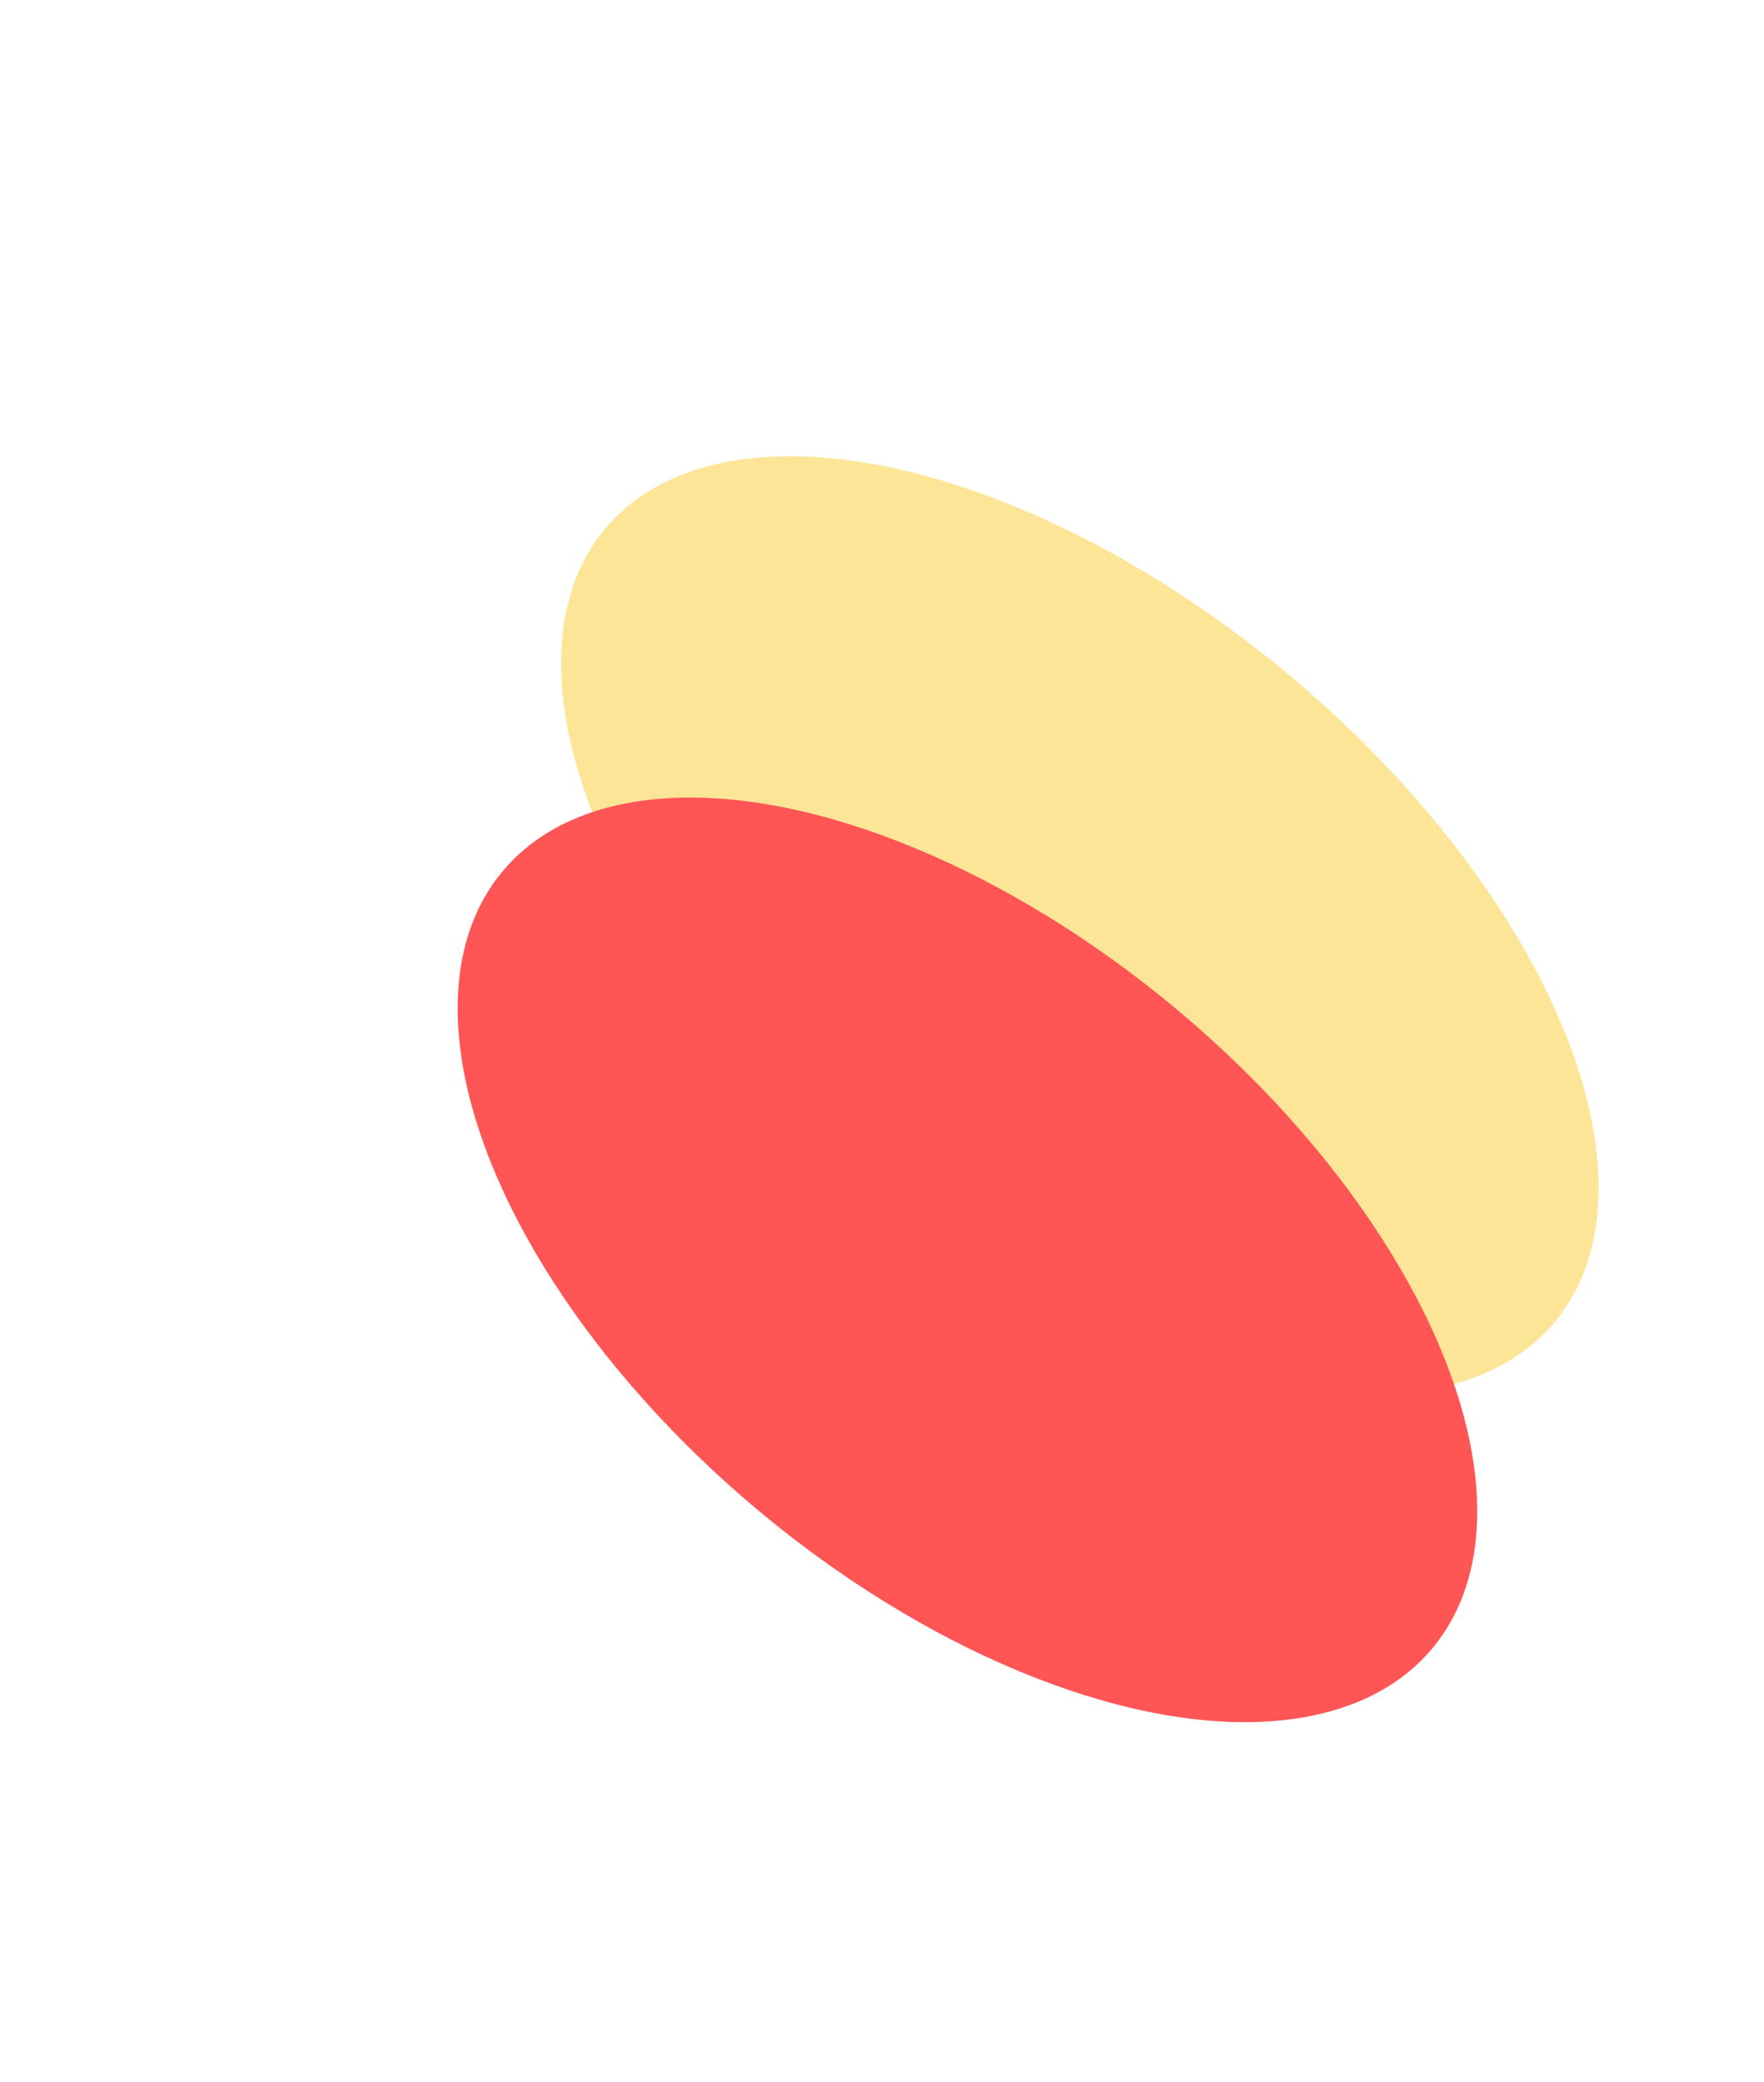<svg width="400" height="472" viewBox="0 0 400 472" fill="none" xmlns="http://www.w3.org/2000/svg">
<g filter="url(#filter0_f_101_155)">
<ellipse cx="140.33" cy="74.036" rx="140.33" ry="74.036" transform="matrix(0.767 0.641 0.641 -0.767 89.771 176.644)" fill="#FDE598"/>
</g>
<g filter="url(#filter1_f_101_155)">
<ellipse cx="137.426" cy="74.036" rx="137.426" ry="74.036" transform="matrix(0.767 0.641 0.641 -0.767 66.511 254.311)" fill="#FF5555"/>
</g>
<defs>
<filter id="filter0_f_101_155" x="24.055" y="0.211" width="441.76" height="419.141" filterUnits="userSpaceOnUse" color-interpolation-filters="sRGB">
<feFlood flood-opacity="0" result="BackgroundImageFix"/>
<feBlend mode="normal" in="SourceGraphic" in2="BackgroundImageFix" result="shape"/>
<feGaussianBlur stdDeviation="51.577" result="effect1_foregroundBlur_101_155"/>
</filter>
<filter id="filter1_f_101_155" x="0.603" y="77.587" width="437.687" height="416.001" filterUnits="userSpaceOnUse" color-interpolation-filters="sRGB">
<feFlood flood-opacity="0" result="BackgroundImageFix"/>
<feBlend mode="normal" in="SourceGraphic" in2="BackgroundImageFix" result="shape"/>
<feGaussianBlur stdDeviation="51.577" result="effect1_foregroundBlur_101_155"/>
</filter>
</defs>
</svg>
